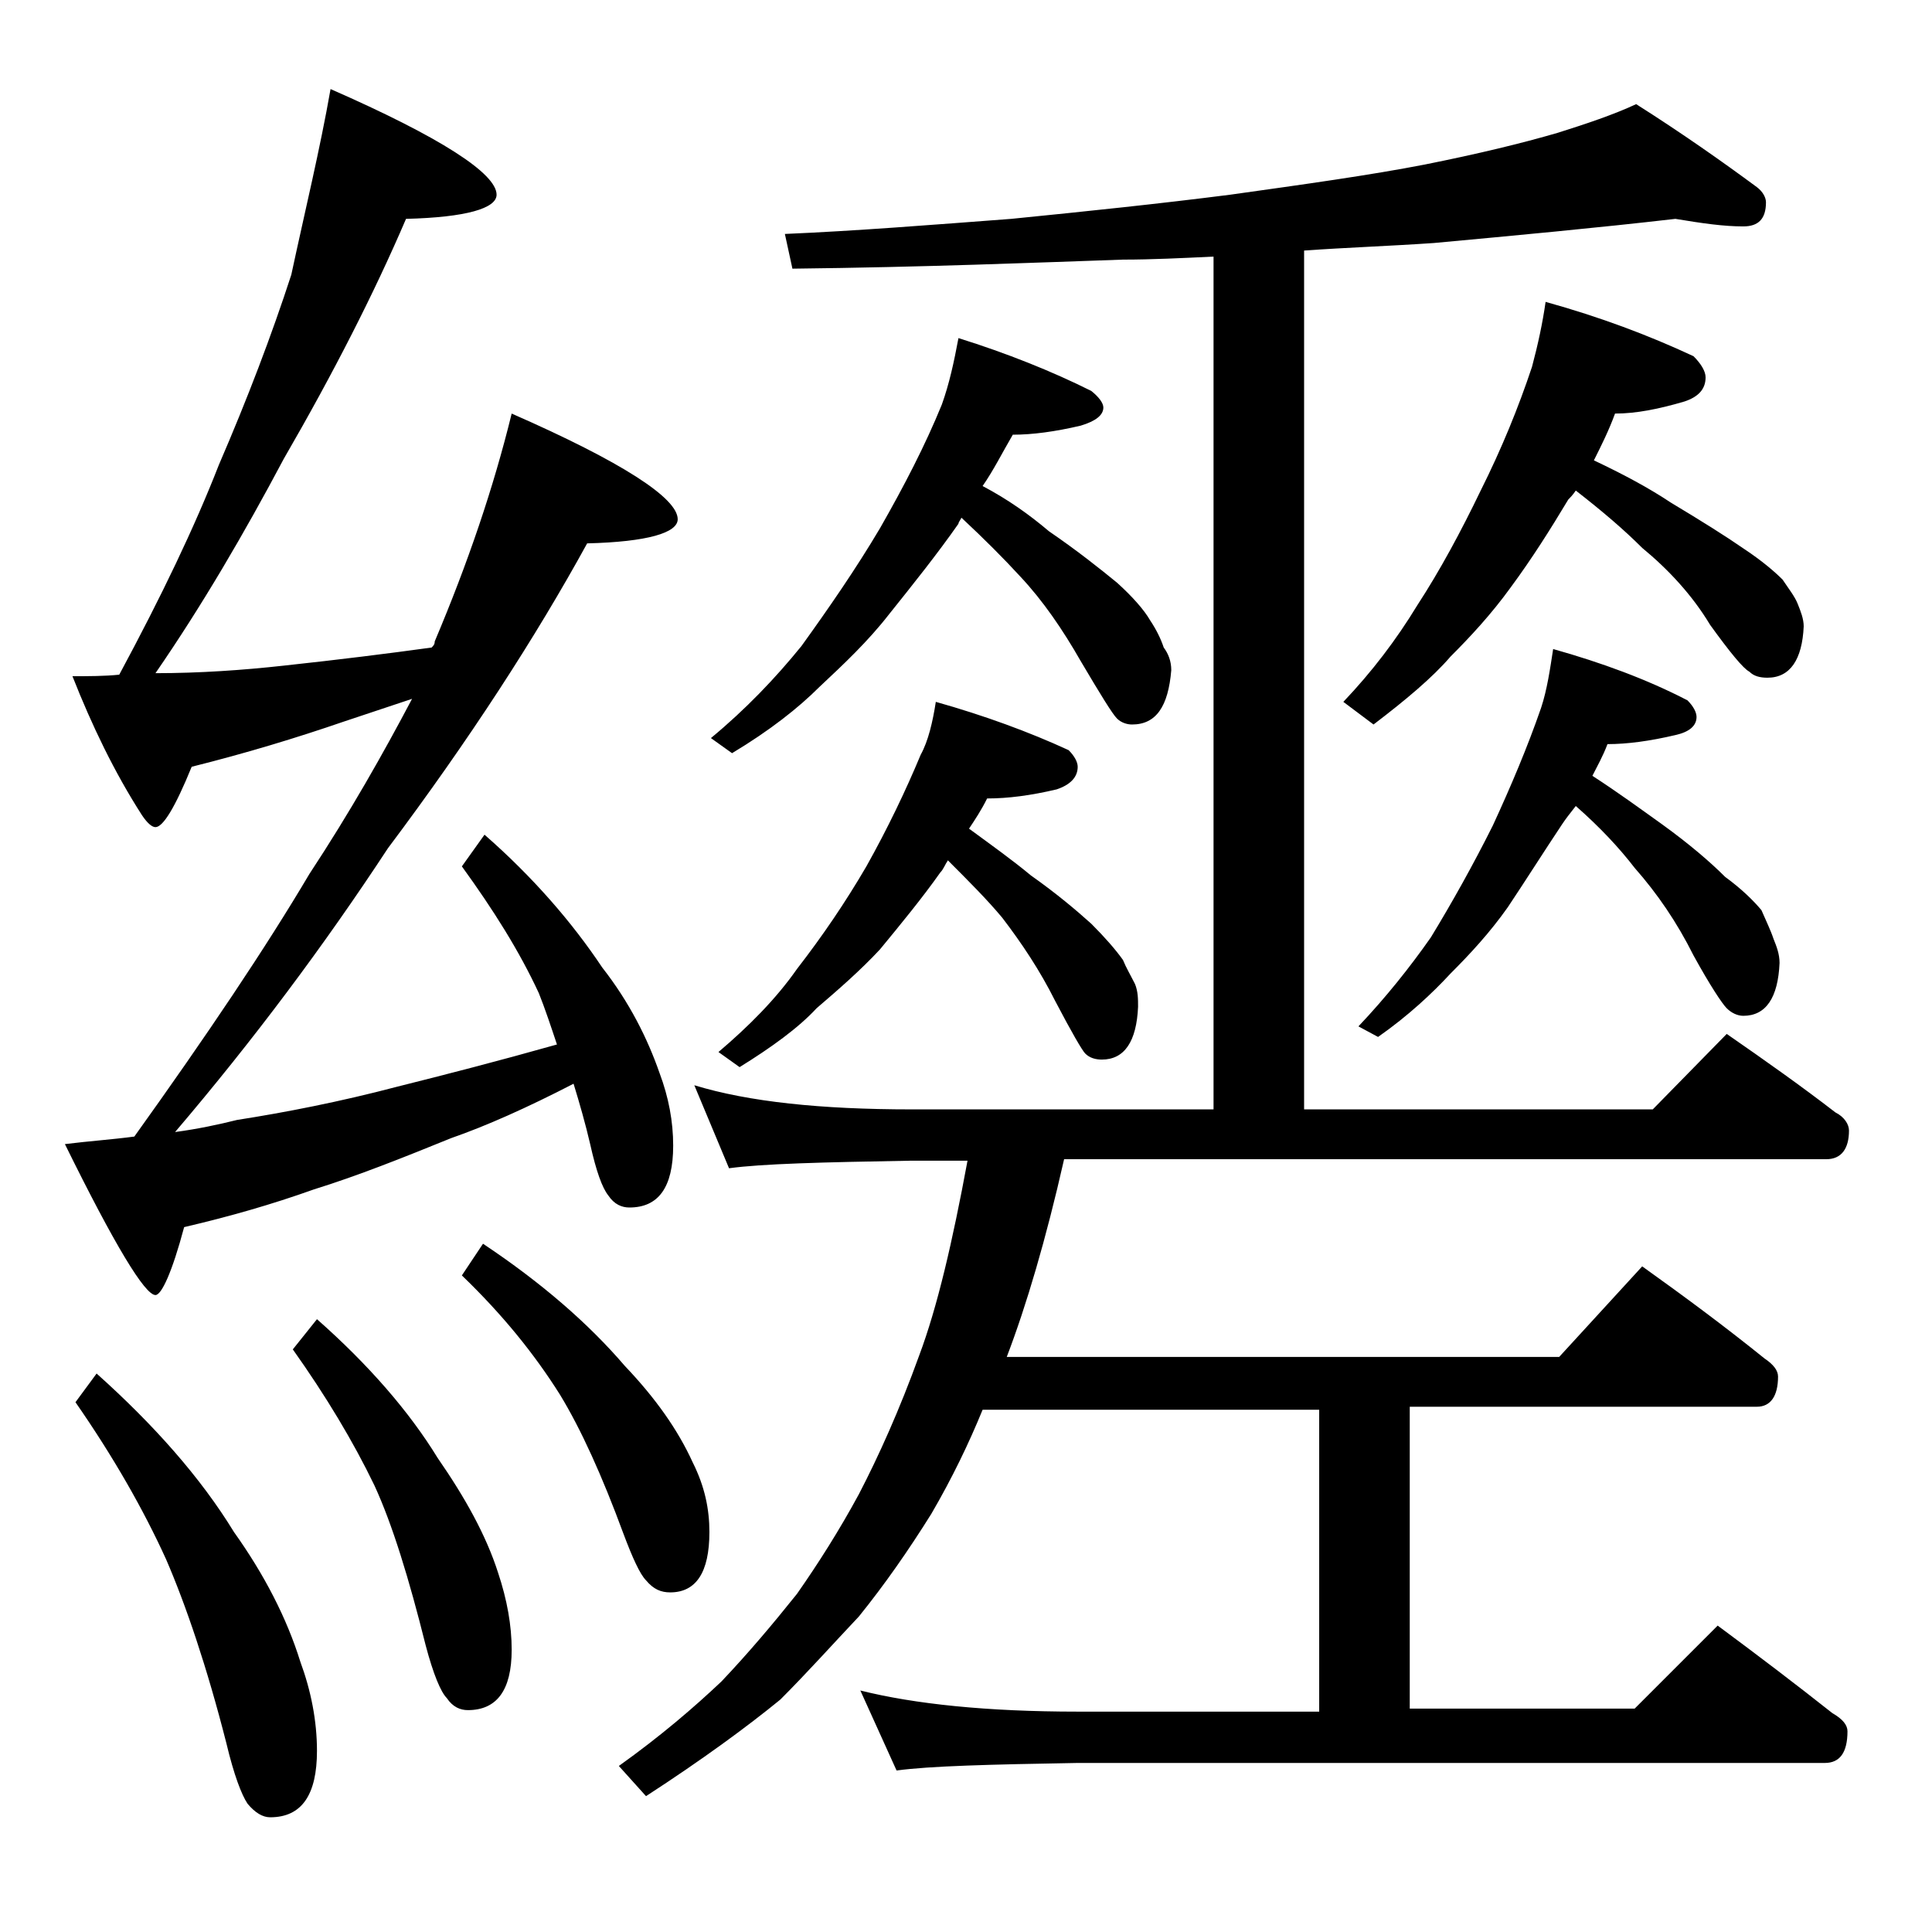 <?xml version="1.0" encoding="utf-8"?>
<!-- Generator: Adobe Illustrator 18.0.0, SVG Export Plug-In . SVG Version: 6.00 Build 0)  -->
<!DOCTYPE svg PUBLIC "-//W3C//DTD SVG 1.1//EN" "http://www.w3.org/Graphics/SVG/1.1/DTD/svg11.dtd">
<svg version="1.1" id="Layer_1" xmlns="http://www.w3.org/2000/svg" xmlns:xlink="http://www.w3.org/1999/xlink" x="0px" y="0px"
	 viewBox="0 0 128 128" enable-background="new 0 0 128 128" xml:space="preserve">
<path d="M21.9,5.9c7.3,3.2,11,5.6,11,7c0,0.9-2,1.5-6,1.6c-2.1,4.9-4.8,10.2-8.1,15.9c-2.6,4.9-5.4,9.7-8.5,14.2
	c2.9,0,5.8-0.2,8.5-0.5c3.7-0.4,6.9-0.8,9.8-1.2c0.2-0.2,0.2-0.3,0.2-0.4c2.2-5.2,3.9-10.2,5.1-15.1c7.3,3.2,11,5.6,11,7
	c0,0.9-2,1.5-6,1.6c-3.4,6.2-7.8,13-13.2,20.2c-4.2,6.4-8.9,12.7-14.1,18.8c1.5-0.2,2.9-0.5,4.1-0.8c3.2-0.5,6.8-1.2,10.6-2.2
	c3.2-0.8,6.7-1.7,10.6-2.8c-0.4-1.2-0.8-2.4-1.2-3.4c-1.3-2.8-3-5.5-5.1-8.4l1.5-2.1c3.2,2.8,5.8,5.8,7.8,8.8c1.8,2.3,3,4.7,3.8,7
	c0.6,1.6,0.9,3.2,0.9,4.8c0,2.8-1,4.1-2.9,4.1c-0.5,0-1-0.2-1.4-0.8c-0.4-0.5-0.8-1.6-1.2-3.4c-0.3-1.3-0.7-2.7-1.1-4
	c-3.1,1.6-5.8,2.8-8.1,3.6c-3.2,1.3-6.2,2.5-9.1,3.4c-2.8,1-5.6,1.8-8.6,2.5c-0.8,3-1.5,4.5-1.9,4.5c-0.7,0-2.7-3.3-6-10
	c1.6-0.2,3.1-0.3,4.6-0.5c4.8-6.7,8.7-12.5,11.6-17.4c2.7-4.1,4.9-8,6.8-11.6c-1.5,0.5-3,1-4.5,1.5c-3.2,1.1-6.5,2.1-10.1,3
	c-1.1,2.7-1.9,4-2.4,4c-0.2,0-0.5-0.2-0.9-0.8c-1.8-2.8-3.3-5.9-4.6-9.2c1.1,0,2.1,0,3.1-0.1c2.8-5.2,5-9.8,6.6-13.9
	c1.9-4.4,3.5-8.6,4.8-12.6C20.2,14,21.2,9.9,21.9,5.9z M6.4,91c3.8,3.4,6.9,6.9,9.1,10.5c2,2.8,3.5,5.7,4.4,8.6
	C20.6,112,21,114,21,116c0,2.9-1,4.4-3.1,4.4c-0.5,0-1-0.3-1.5-0.9c-0.4-0.6-0.9-1.9-1.4-4c-1.3-5.1-2.7-9.2-4-12.2
	c-1.5-3.3-3.5-6.8-6-10.4L6.4,91z M21,87.4c3.4,3,6.1,6.1,8,9.2c1.8,2.6,3.2,5.1,4,7.6c0.6,1.8,0.9,3.5,0.9,5.1c0,2.7-1,4-2.9,4
	c-0.5,0-1-0.2-1.4-0.8c-0.4-0.4-0.9-1.6-1.4-3.5c-1.1-4.4-2.2-8-3.4-10.6c-1.4-2.9-3.2-5.9-5.4-9L21,87.4z M32,82.4
	c3.9,2.6,7,5.3,9.4,8.1c2,2.1,3.5,4.2,4.5,6.4c0.8,1.6,1.1,3.1,1.1,4.6c0,2.7-0.9,4-2.6,4c-0.6,0-1.1-0.2-1.6-0.8
	c-0.4-0.4-0.9-1.5-1.5-3.1c-1.4-3.8-2.8-6.9-4.2-9.2c-1.7-2.7-3.8-5.3-6.5-7.9L32,82.4z M111,14.5c-5.2,0.6-10.6,1.1-16,1.6
	c-2.9,0.2-5.8,0.3-8.6,0.5v56.9h23.1l4.9-5c2.6,1.8,5,3.5,7.2,5.2c0.6,0.3,0.9,0.8,0.9,1.2c0,1.2-0.5,1.9-1.5,1.9H70.5
	c-1.2,5.3-2.5,9.7-3.8,13.1h36.6l5.5-6c2.8,2,5.5,4,8.1,6.1c0.6,0.4,0.9,0.8,0.9,1.2c0,1.3-0.5,2-1.4,2h-23v20h14.9l5.5-5.5
	c2.7,2,5.2,3.9,7.6,5.8c0.7,0.4,1,0.8,1,1.2c0,1.4-0.5,2.1-1.5,2.1H71.4c-5.8,0.1-9.8,0.2-12,0.5L57,112c3.6,0.9,8.4,1.4,14.4,1.4
	h16v-20H65.1c-0.9,2.2-2,4.5-3.4,6.9c-1.5,2.4-3.1,4.7-4.8,6.8c-1.7,1.8-3.4,3.7-5.2,5.5c-2.2,1.8-5.2,4-8.9,6.4L41,117
	c2.8-2,5-3.9,6.8-5.6c1.8-1.9,3.4-3.8,5-5.8c1.4-2,2.8-4.2,4.1-6.6c1.3-2.5,2.7-5.6,4-9.2c1.2-3.2,2.2-7.5,3.2-12.9h-3.8
	c-5.8,0.1-9.8,0.2-12,0.5L46,71.9c3.6,1.1,8.4,1.6,14.4,1.6h20V17c-2.1,0.1-4.1,0.2-6,0.2c-5.8,0.2-13.1,0.5-21.9,0.6L52,15.5
	c4.7-0.2,9.7-0.6,15-1c5-0.5,9.8-1,14.5-1.6c5-0.7,9.3-1.3,12.9-2c3.5-0.7,6.4-1.4,8.8-2.1c1.9-0.6,3.7-1.2,5.2-1.9
	c3,1.9,5.7,3.8,8,5.5c0.4,0.3,0.6,0.7,0.6,1c0,1.1-0.5,1.6-1.5,1.6C114.2,15,112.8,14.8,111,14.5z M63.5,22.4c3.2,1,6.2,2.2,8.8,3.5
	c0.5,0.4,0.8,0.8,0.8,1.1c0,0.5-0.5,0.9-1.5,1.2c-1.7,0.4-3.2,0.6-4.5,0.6c-0.7,1.2-1.3,2.4-2,3.4c1.7,0.9,3.1,1.9,4.4,3
	c1.9,1.3,3.4,2.5,4.5,3.4c1,0.9,1.8,1.8,2.2,2.5c0.4,0.6,0.7,1.2,0.9,1.8c0.3,0.4,0.5,0.9,0.5,1.5c-0.2,2.4-1,3.6-2.6,3.6
	c-0.3,0-0.7-0.1-1-0.4c-0.3-0.3-1.1-1.6-2.4-3.8c-1.2-2.1-2.5-4-4-5.6c-1.1-1.2-2.4-2.5-3.9-3.9c-0.1,0.2-0.2,0.3-0.2,0.4
	c-1.4,2-3,4-4.6,6c-1.4,1.8-3,3.3-4.6,4.8c-1.4,1.4-3.3,2.9-5.8,4.4l-1.4-1c2.3-1.9,4.3-4,6-6.1c1.8-2.5,3.6-5.1,5.2-7.8
	c1.6-2.8,3-5.5,4.1-8.2C62.9,25.4,63.2,24,63.5,22.4z M62,46.5c3.2,0.9,6.2,2,8.8,3.2c0.4,0.4,0.6,0.8,0.6,1.1
	c0,0.7-0.5,1.2-1.4,1.5c-1.7,0.4-3.2,0.6-4.6,0.6c-0.4,0.8-0.8,1.4-1.2,2c1.5,1.1,2.9,2.1,4.1,3.1c1.7,1.2,3,2.3,4,3.2
	c0.9,0.9,1.6,1.7,2.1,2.4c0.2,0.5,0.5,1,0.8,1.6c0.2,0.5,0.2,1,0.2,1.5c-0.1,2.3-0.9,3.5-2.4,3.5c-0.4,0-0.8-0.1-1.1-0.4
	c-0.2-0.2-0.9-1.4-2-3.5c-1-2-2.2-3.8-3.5-5.5c-1-1.2-2.2-2.4-3.6-3.8c-0.2,0.3-0.3,0.6-0.5,0.8c-1.2,1.7-2.6,3.4-4,5.1
	c-1.3,1.4-2.8,2.7-4.2,3.9c-1.2,1.3-3,2.6-5.1,3.9l-1.4-1c2-1.7,3.8-3.5,5.2-5.5c1.7-2.2,3.2-4.4,4.6-6.8c1.4-2.5,2.6-5,3.6-7.4
	C61.5,49.1,61.8,47.8,62,46.5z M102.4,20c3.6,1,6.8,2.2,9.8,3.6c0.5,0.5,0.8,1,0.8,1.4c0,0.8-0.5,1.3-1.4,1.6
	c-1.7,0.5-3.2,0.8-4.6,0.8c-0.4,1.1-0.9,2.1-1.4,3.1c1.9,0.9,3.6,1.8,5.1,2.8c2,1.2,3.6,2.2,4.9,3.1c1.2,0.8,2,1.5,2.5,2
	c0.4,0.6,0.8,1.1,1,1.6s0.4,1,0.4,1.5c-0.1,2.2-0.9,3.4-2.4,3.4c-0.5,0-0.9-0.1-1.2-0.4c-0.4-0.2-1.3-1.3-2.6-3.1
	c-1.2-2-2.8-3.7-4.5-5.1c-1.2-1.2-2.6-2.4-4.4-3.8c-0.2,0.3-0.4,0.5-0.5,0.6c-1.2,2-2.4,3.9-3.8,5.8c-1.3,1.8-2.7,3.3-4,4.6
	c-1.2,1.4-3,2.9-5.1,4.5L89,46.5c1.9-2,3.5-4.1,4.9-6.4c1.5-2.3,2.9-4.9,4.2-7.6c1.4-2.8,2.5-5.5,3.4-8.2
	C101.9,22.8,102.2,21.4,102.4,20z M102.9,43c3.2,0.9,6.2,2,8.9,3.4c0.4,0.4,0.6,0.8,0.6,1.1c0,0.6-0.5,1-1.4,1.2
	c-1.7,0.4-3.2,0.6-4.5,0.6c-0.3,0.8-0.7,1.5-1,2.1c1.7,1.1,3.2,2.2,4.6,3.2c1.8,1.3,3.2,2.5,4.2,3.5c1.1,0.8,1.9,1.6,2.4,2.2
	c0.3,0.7,0.6,1.3,0.8,1.9c0.2,0.5,0.4,1,0.4,1.6c-0.1,2.3-0.9,3.5-2.4,3.5c-0.4,0-0.8-0.2-1.1-0.5c-0.3-0.3-1.1-1.5-2.2-3.5
	c-1.1-2.2-2.4-4.1-3.9-5.8c-1-1.3-2.3-2.7-3.9-4.1c-0.4,0.5-0.7,0.9-0.9,1.2c-1.2,1.8-2.4,3.7-3.6,5.5c-1.2,1.7-2.5,3.1-3.8,4.4
	c-1.2,1.3-2.8,2.8-4.8,4.2L90,68c1.8-1.9,3.4-3.9,4.8-5.9c1.4-2.3,2.8-4.8,4.1-7.4c1.2-2.6,2.3-5.2,3.2-7.8
	C102.5,45.7,102.7,44.3,102.9,43z"/>
</svg>
